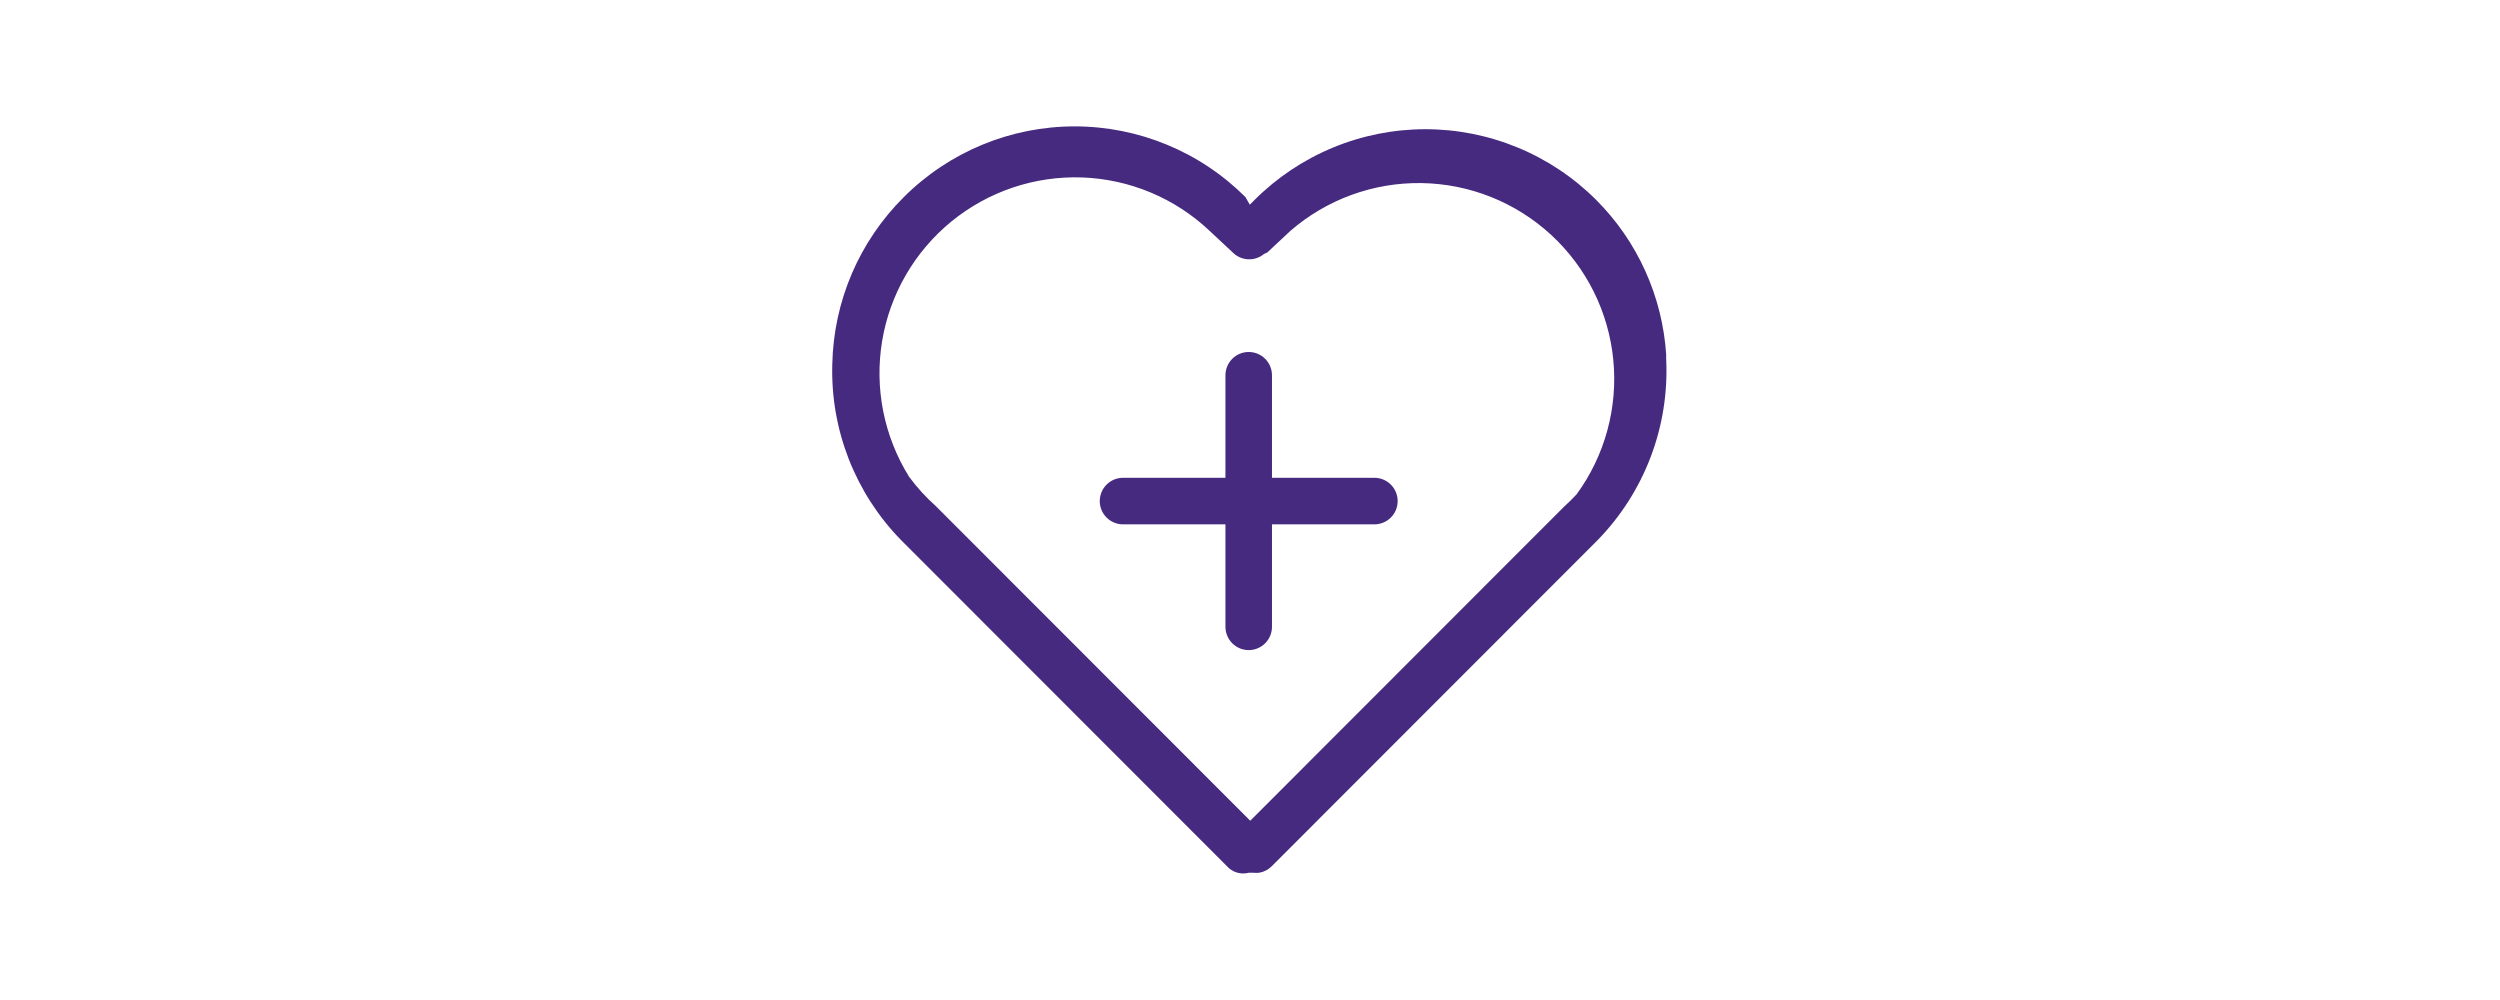 <svg xmlns="http://www.w3.org/2000/svg" xmlns:xlink="http://www.w3.org/1999/xlink" width="1000" zoomAndPan="magnify" viewBox="0 0 750 300" height="400" preserveAspectRatio="xMidYMid meet" version="1.0"><defs><clipPath id="238b763270"><path d="M 249.688 37.902 L 500 37.902 L 500 262.152 L 249.688 262.152 Z M 249.688 37.902 " clip-rule="nonzero"/></clipPath></defs><g clip-path="url(#238b763270)"><path fill="#462a80" d="M 270.238 161.941 L 368.09 259.863 C 368.488 260.312 368.945 260.699 369.449 261.02 C 369.957 261.344 370.5 261.59 371.074 261.766 C 371.652 261.938 372.238 262.027 372.84 262.039 C 373.441 262.047 374.031 261.977 374.613 261.824 L 375.98 261.824 C 376.57 261.887 377.156 261.887 377.742 261.824 C 379.211 261.57 380.473 260.918 381.527 259.863 L 479.379 161.941 C 481.105 160.164 482.738 158.305 484.273 156.359 C 485.809 154.414 487.242 152.395 488.574 150.305 C 489.906 148.211 491.125 146.059 492.234 143.84 C 493.344 141.625 494.34 139.359 495.219 137.039 C 496.098 134.723 496.855 132.363 497.492 129.969 C 498.129 127.574 498.645 125.152 499.035 122.703 C 499.422 120.254 499.688 117.793 499.828 115.316 C 499.965 112.84 499.977 110.367 499.863 107.887 C 499.828 107.434 499.828 106.977 499.863 106.52 C 499.586 102.164 498.922 97.871 497.871 93.641 C 496.816 89.406 495.395 85.305 493.602 81.328 C 491.809 77.352 489.672 73.57 487.195 69.98 C 484.715 66.395 481.938 63.059 478.855 59.973 C 478.016 59.133 477.16 58.316 476.277 57.52 C 475.398 56.727 474.5 55.949 473.586 55.199 C 472.668 54.445 471.73 53.719 470.777 53.012 C 469.828 52.305 468.855 51.625 467.871 50.965 C 466.883 50.309 465.883 49.672 464.863 49.062 C 463.848 48.453 462.816 47.871 461.77 47.312 C 460.723 46.754 459.664 46.219 458.594 45.715 C 457.52 45.207 456.438 44.727 455.34 44.273 C 454.246 43.82 453.141 43.395 452.023 42.996 C 450.906 42.594 449.781 42.223 448.645 41.879 C 447.512 41.535 446.367 41.219 445.219 40.934 C 444.07 40.645 442.91 40.383 441.75 40.152 C 440.586 39.922 439.418 39.719 438.246 39.547 C 437.074 39.371 435.895 39.227 434.715 39.109 C 433.535 38.996 432.355 38.906 431.172 38.848 C 429.984 38.789 428.801 38.762 427.613 38.762 C 426.43 38.762 425.246 38.789 424.059 38.848 C 422.875 38.906 421.695 38.996 420.516 39.109 C 419.336 39.227 418.156 39.371 416.984 39.547 C 415.812 39.719 414.645 39.922 413.48 40.152 C 412.32 40.383 411.16 40.645 410.012 40.934 C 408.863 41.219 407.719 41.535 406.586 41.879 C 405.449 42.223 404.324 42.594 403.207 42.996 C 402.09 43.395 400.984 43.82 399.891 44.273 C 398.793 44.727 397.711 45.207 396.637 45.715 C 395.566 46.219 394.508 46.754 393.461 47.312 C 392.414 47.871 391.383 48.453 390.367 49.062 C 389.348 49.672 388.348 50.309 387.359 50.965 C 386.375 51.625 385.402 52.305 384.449 53.012 C 383.5 53.719 382.562 54.445 381.645 55.199 C 380.73 55.949 379.832 56.727 378.953 57.52 C 378.07 58.316 377.211 59.133 376.375 59.973 L 374.938 61.406 L 373.633 59.125 C 372.793 58.285 371.934 57.469 371.055 56.672 C 370.176 55.875 369.277 55.102 368.363 54.352 C 367.445 53.598 366.508 52.871 365.555 52.164 C 364.602 51.457 363.633 50.773 362.648 50.117 C 361.66 49.457 360.66 48.824 359.641 48.215 C 358.625 47.605 357.594 47.023 356.547 46.465 C 355.5 45.906 354.441 45.371 353.371 44.863 C 352.297 44.359 351.215 43.879 350.117 43.426 C 349.023 42.973 347.918 42.547 346.801 42.145 C 345.684 41.746 344.559 41.375 343.422 41.031 C 342.289 40.688 341.145 40.371 339.996 40.082 C 338.844 39.797 337.688 39.535 336.527 39.305 C 335.363 39.074 334.195 38.871 333.023 38.695 C 331.848 38.523 330.672 38.379 329.492 38.262 C 328.312 38.145 327.133 38.059 325.945 38 C 324.762 37.941 323.578 37.914 322.391 37.914 C 321.207 37.914 320.023 37.941 318.836 38 C 317.652 38.059 316.473 38.145 315.293 38.262 C 314.109 38.379 312.934 38.523 311.762 38.695 C 310.59 38.871 309.422 39.074 308.258 39.305 C 307.094 39.535 305.938 39.797 304.789 40.082 C 303.637 40.371 302.496 40.688 301.363 41.031 C 300.227 41.375 299.102 41.746 297.984 42.145 C 296.867 42.547 295.762 42.973 294.668 43.426 C 293.57 43.879 292.488 44.359 291.414 44.863 C 290.344 45.371 289.285 45.906 288.238 46.465 C 287.191 47.023 286.16 47.605 285.141 48.215 C 284.125 48.824 283.125 49.457 282.137 50.117 C 281.152 50.773 280.18 51.457 279.227 52.164 C 278.273 52.871 277.34 53.598 276.422 54.352 C 275.504 55.102 274.609 55.875 273.727 56.672 C 272.848 57.469 271.988 58.285 271.152 59.125 C 267.836 62.414 264.867 65.996 262.242 69.859 C 259.617 73.727 257.383 77.805 255.543 82.102 C 253.707 86.398 252.293 90.828 251.309 95.398 C 250.324 99.965 249.785 104.586 249.688 109.258 C 249.617 111.68 249.672 114.102 249.844 116.516 C 250.016 118.934 250.309 121.336 250.723 123.723 C 251.137 126.109 251.668 128.469 252.32 130.805 C 252.969 133.137 253.734 135.434 254.613 137.691 C 255.496 139.945 256.488 142.152 257.59 144.312 C 258.691 146.469 259.895 148.566 261.207 150.602 C 262.52 152.637 263.93 154.605 265.438 156.5 C 266.945 158.395 268.547 160.207 270.238 161.941 Z M 380.156 75.77 L 387.137 69.242 C 388.484 68.074 389.887 66.969 391.336 65.93 C 392.785 64.891 394.277 63.918 395.816 63.012 C 397.352 62.109 398.93 61.277 400.543 60.516 C 402.156 59.754 403.801 59.07 405.477 58.461 C 407.152 57.848 408.852 57.316 410.578 56.859 C 412.301 56.406 414.043 56.027 415.805 55.734 C 417.562 55.438 419.332 55.219 421.109 55.086 C 422.887 54.949 424.668 54.895 426.453 54.922 C 428.234 54.949 430.012 55.059 431.789 55.25 C 433.562 55.438 435.32 55.707 437.07 56.059 C 438.82 56.406 440.551 56.836 442.258 57.344 C 443.969 57.852 445.652 58.438 447.309 59.098 C 448.965 59.758 450.59 60.496 452.18 61.305 C 453.77 62.113 455.316 62.992 456.828 63.945 C 458.336 64.895 459.801 65.914 461.219 66.996 C 462.633 68.082 464 69.227 465.312 70.438 C 466.625 71.645 467.879 72.91 469.074 74.234 C 470.273 75.559 471.406 76.93 472.48 78.359 C 473.551 79.785 474.555 81.258 475.492 82.773 C 476.434 84.293 477.301 85.852 478.094 87.449 C 478.891 89.047 479.613 90.676 480.262 92.34 C 480.906 94.004 481.48 95.691 481.973 97.406 C 482.465 99.121 482.879 100.855 483.215 102.609 C 483.551 104.363 483.809 106.125 483.984 107.902 C 484.156 109.68 484.254 111.461 484.266 113.246 C 484.277 115.031 484.211 116.812 484.059 118.59 C 483.91 120.367 483.68 122.137 483.371 123.895 C 483.059 125.652 482.672 127.391 482.203 129.113 C 481.734 130.836 481.188 132.535 480.562 134.207 C 479.941 135.879 479.242 137.52 478.469 139.129 C 477.695 140.734 476.852 142.305 475.938 143.836 C 475.02 145.371 474.035 146.855 472.984 148.297 C 471.746 149.605 470.508 150.844 469.137 152.086 L 375.07 246.223 L 280.738 151.824 C 277.758 149.168 275.082 146.23 272.715 143.012 C 271.781 141.512 270.918 139.973 270.125 138.395 C 269.332 136.816 268.609 135.207 267.961 133.562 C 267.309 131.922 266.734 130.254 266.238 128.559 C 265.738 126.863 265.316 125.148 264.973 123.418 C 264.629 121.684 264.363 119.938 264.176 118.184 C 263.988 116.426 263.879 114.664 263.852 112.898 C 263.824 111.133 263.875 109.367 264.004 107.605 C 264.137 105.844 264.344 104.09 264.633 102.348 C 264.922 100.605 265.289 98.879 265.73 97.168 C 266.176 95.461 266.695 93.773 267.293 92.109 C 267.891 90.445 268.559 88.816 269.301 87.211 C 270.047 85.609 270.859 84.043 271.746 82.516 C 272.629 80.984 273.582 79.5 274.598 78.059 C 275.617 76.613 276.699 75.219 277.844 73.875 C 278.988 72.527 280.188 71.238 281.449 70 C 282.711 68.766 284.023 67.586 285.391 66.469 C 286.758 65.352 288.172 64.297 289.633 63.305 C 291.094 62.316 292.598 61.391 294.145 60.535 C 295.688 59.684 297.27 58.898 298.883 58.188 C 300.5 57.473 302.145 56.836 303.816 56.273 C 305.488 55.707 307.184 55.223 308.902 54.809 C 310.617 54.398 312.352 54.066 314.098 53.812 C 315.844 53.559 317.598 53.383 319.363 53.285 C 321.125 53.191 322.887 53.172 324.652 53.238 C 326.418 53.301 328.176 53.441 329.926 53.664 C 331.676 53.887 333.414 54.188 335.141 54.566 C 336.863 54.945 338.566 55.398 340.25 55.934 C 341.934 56.465 343.59 57.07 345.219 57.754 C 346.848 58.438 348.441 59.191 350.004 60.016 C 351.562 60.84 353.082 61.734 354.562 62.699 C 356.043 63.664 357.477 64.691 358.863 65.781 C 360.25 66.875 361.586 68.027 362.871 69.242 L 369.852 75.77 C 370.156 76.074 370.488 76.348 370.844 76.59 C 371.203 76.832 371.578 77.039 371.973 77.211 C 372.367 77.383 372.773 77.516 373.195 77.613 C 373.617 77.711 374.039 77.77 374.473 77.785 C 374.902 77.805 375.332 77.781 375.758 77.719 C 376.184 77.66 376.602 77.559 377.008 77.422 C 377.418 77.281 377.809 77.105 378.184 76.895 C 378.559 76.684 378.914 76.438 379.242 76.16 Z M 380.156 75.77 " fill-opacity="1" fill-rule="nonzero"/></g><path fill="#462a80" d="M 367.633 112.59 L 367.633 143.336 L 336.906 143.336 C 336.449 143.336 335.996 143.383 335.547 143.473 C 335.094 143.559 334.66 143.691 334.234 143.867 C 333.812 144.043 333.41 144.258 333.027 144.516 C 332.648 144.77 332.297 145.059 331.973 145.383 C 331.648 145.707 331.359 146.059 331.102 146.441 C 330.848 146.824 330.633 147.227 330.457 147.648 C 330.281 148.074 330.148 148.508 330.062 148.961 C 329.973 149.41 329.926 149.863 329.926 150.32 C 329.926 150.781 329.973 151.234 330.062 151.684 C 330.148 152.133 330.281 152.57 330.457 152.996 C 330.633 153.418 330.848 153.82 331.102 154.203 C 331.359 154.586 331.648 154.938 331.973 155.262 C 332.297 155.586 332.648 155.875 333.027 156.129 C 333.41 156.383 333.812 156.602 334.234 156.773 C 334.66 156.949 335.094 157.082 335.547 157.172 C 335.996 157.262 336.449 157.309 336.906 157.309 L 367.633 157.309 L 367.633 188.055 C 367.633 188.512 367.68 188.969 367.77 189.418 C 367.859 189.867 367.992 190.301 368.168 190.727 C 368.344 191.148 368.559 191.551 368.812 191.93 C 369.066 192.312 369.355 192.664 369.68 192.988 C 370.004 193.312 370.355 193.602 370.738 193.855 C 371.117 194.109 371.52 194.324 371.945 194.5 C 372.367 194.676 372.801 194.809 373.25 194.895 C 373.699 194.984 374.156 195.031 374.613 195.031 C 375.07 195.031 375.523 194.984 375.973 194.895 C 376.422 194.809 376.859 194.676 377.281 194.5 C 377.703 194.324 378.105 194.109 378.488 193.855 C 378.867 193.602 379.219 193.312 379.543 192.988 C 379.867 192.664 380.156 192.312 380.414 191.93 C 380.668 191.551 380.883 191.148 381.059 190.727 C 381.234 190.301 381.367 189.867 381.457 189.418 C 381.547 188.969 381.59 188.512 381.594 188.055 L 381.594 157.309 L 412.316 157.309 C 412.777 157.309 413.23 157.262 413.68 157.172 C 414.129 157.082 414.566 156.949 414.988 156.773 C 415.414 156.602 415.816 156.383 416.195 156.129 C 416.578 155.875 416.93 155.586 417.254 155.262 C 417.578 154.938 417.867 154.586 418.121 154.203 C 418.375 153.82 418.59 153.418 418.766 152.996 C 418.941 152.57 419.074 152.133 419.164 151.684 C 419.254 151.234 419.297 150.781 419.297 150.32 C 419.297 149.863 419.254 149.41 419.164 148.961 C 419.074 148.508 418.941 148.074 418.766 147.648 C 418.59 147.227 418.375 146.824 418.121 146.441 C 417.867 146.059 417.578 145.707 417.254 145.383 C 416.93 145.059 416.578 144.77 416.195 144.516 C 415.816 144.258 415.414 144.043 414.988 143.867 C 414.566 143.691 414.129 143.559 413.68 143.473 C 413.23 143.383 412.777 143.336 412.316 143.336 L 381.594 143.336 L 381.594 112.59 C 381.594 112.129 381.551 111.676 381.461 111.227 C 381.371 110.773 381.238 110.336 381.062 109.914 C 380.891 109.488 380.676 109.086 380.418 108.703 C 380.164 108.32 379.875 107.969 379.551 107.645 C 379.227 107.32 378.875 107.027 378.492 106.773 C 378.113 106.52 377.711 106.301 377.285 106.125 C 376.863 105.949 376.426 105.816 375.977 105.73 C 375.523 105.641 375.07 105.594 374.613 105.594 C 374.152 105.594 373.699 105.641 373.25 105.73 C 372.801 105.816 372.363 105.949 371.938 106.125 C 371.516 106.301 371.113 106.52 370.73 106.773 C 370.352 107.027 369.996 107.32 369.672 107.645 C 369.348 107.969 369.059 108.32 368.805 108.703 C 368.551 109.086 368.336 109.488 368.16 109.914 C 367.984 110.336 367.855 110.773 367.766 111.227 C 367.676 111.676 367.633 112.129 367.633 112.59 Z M 367.633 112.59 " fill-opacity="1" fill-rule="nonzero"/></svg>